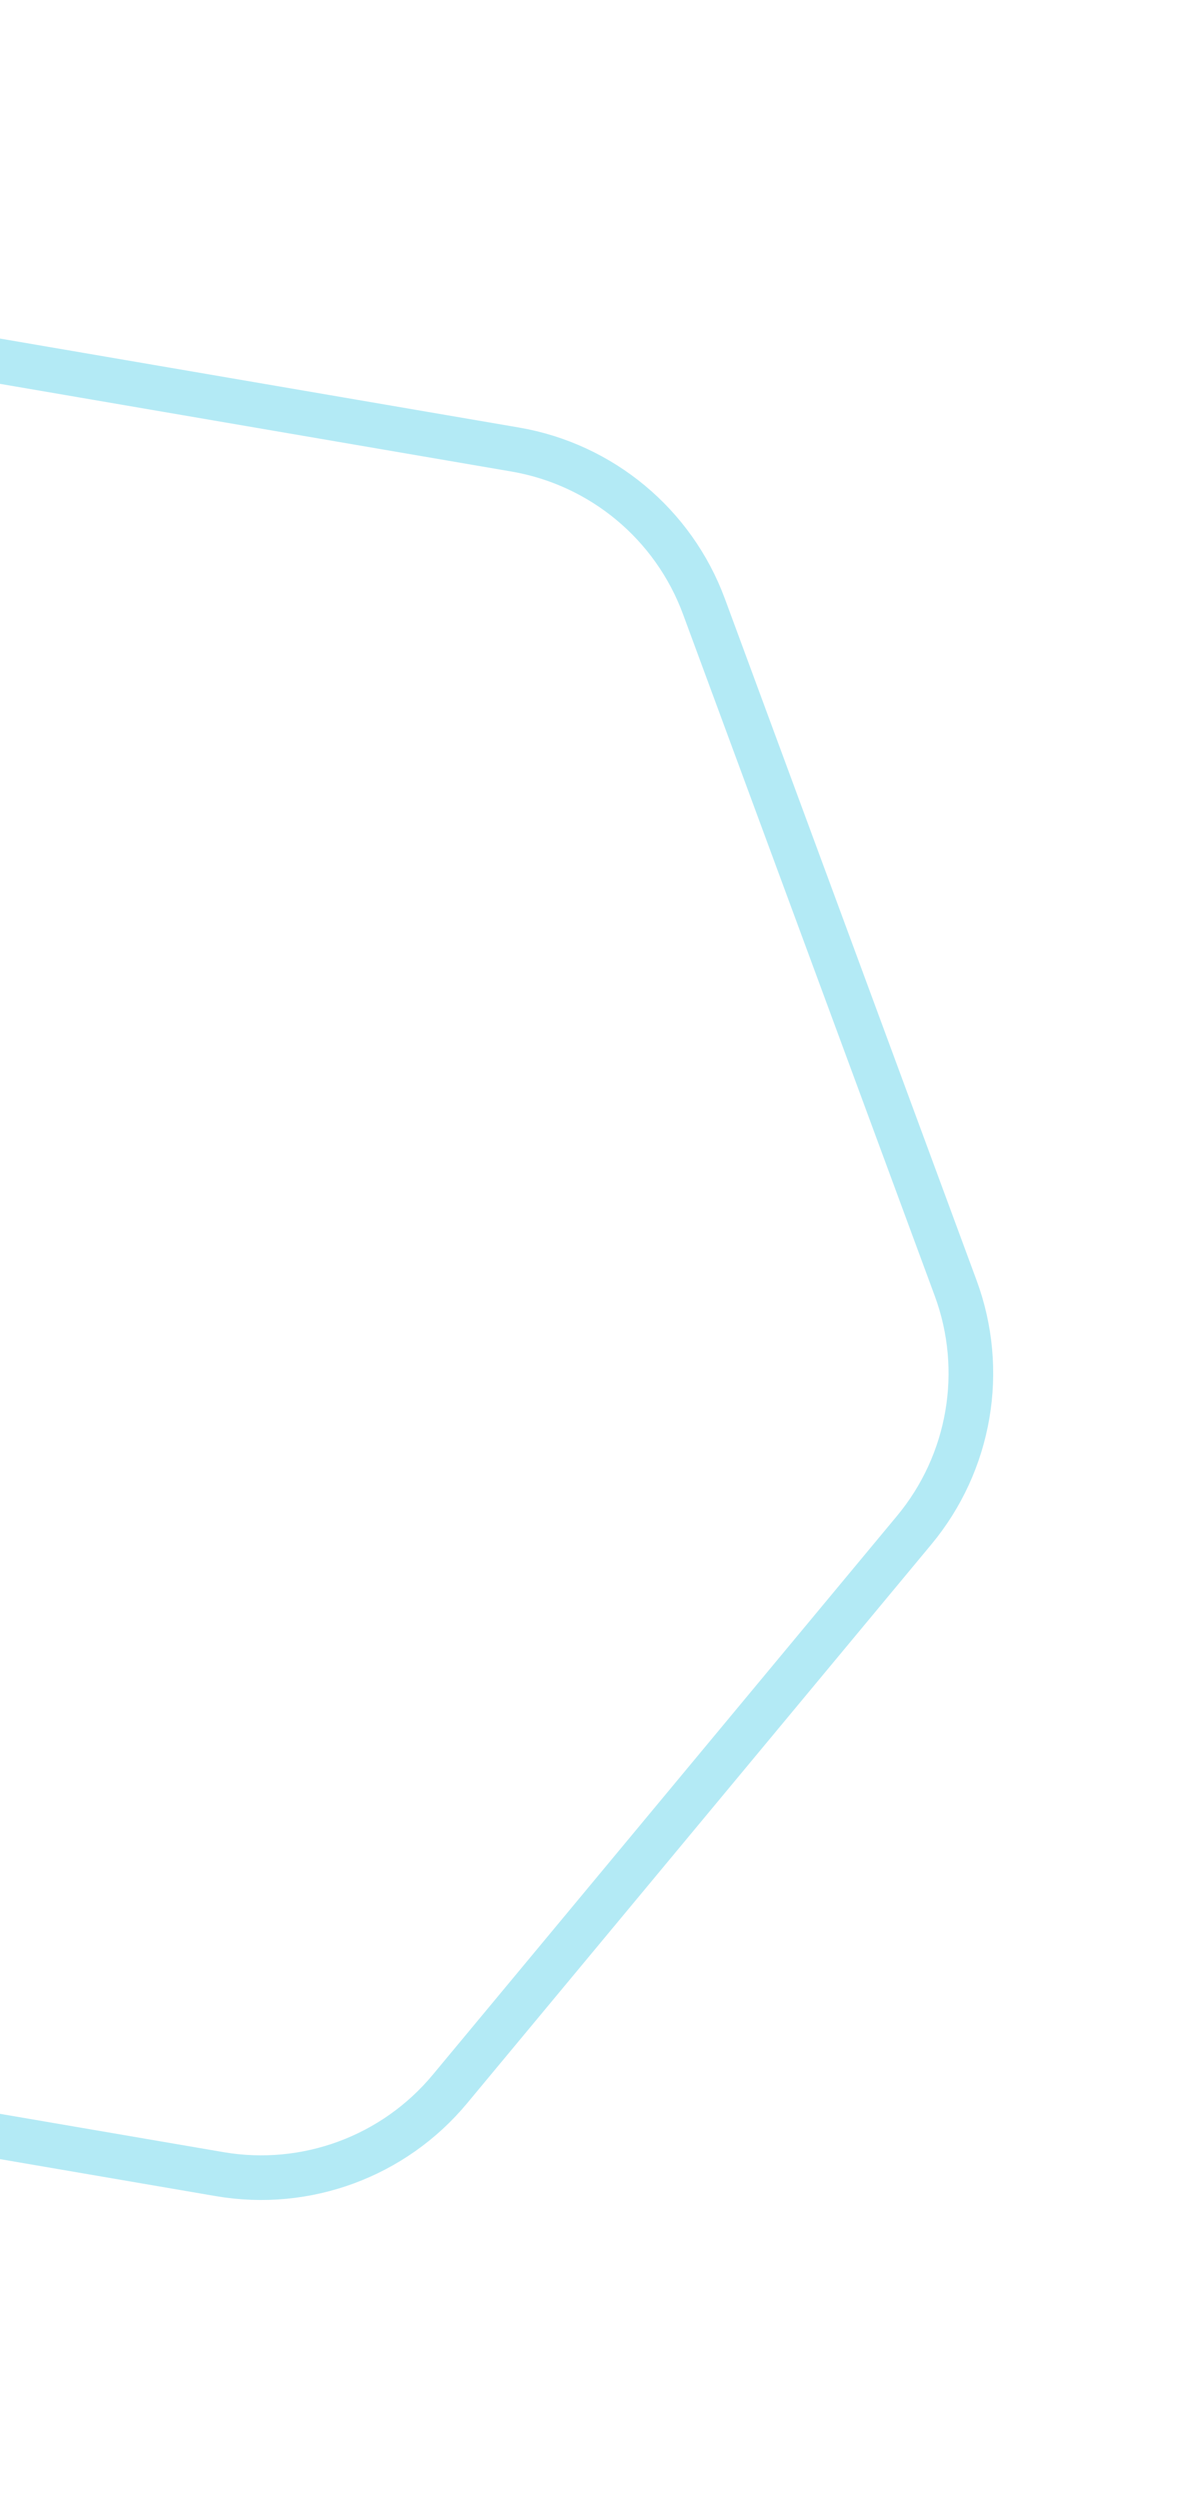 <?xml version="1.0" encoding="UTF-8"?> <svg xmlns="http://www.w3.org/2000/svg" width="134" height="280" viewBox="0 0 134 280" fill="none"> <path opacity="0.3" d="M-48.302 46.127C-42.023 38.571 -32.189 34.938 -22.506 36.598L57.718 50.348C67.402 52.007 75.464 58.707 78.869 67.923L107.073 144.274C110.477 153.49 108.707 163.822 102.427 171.379L50.408 233.979C44.129 241.536 34.295 245.168 24.612 243.509L-55.612 229.759C-65.295 228.099 -73.358 221.399 -76.762 212.183L-104.967 135.833C-108.371 126.617 -106.6 116.285 -100.321 108.728L-48.302 46.127Z" stroke="#00B9DE" stroke-width="5"></path> </svg> 
